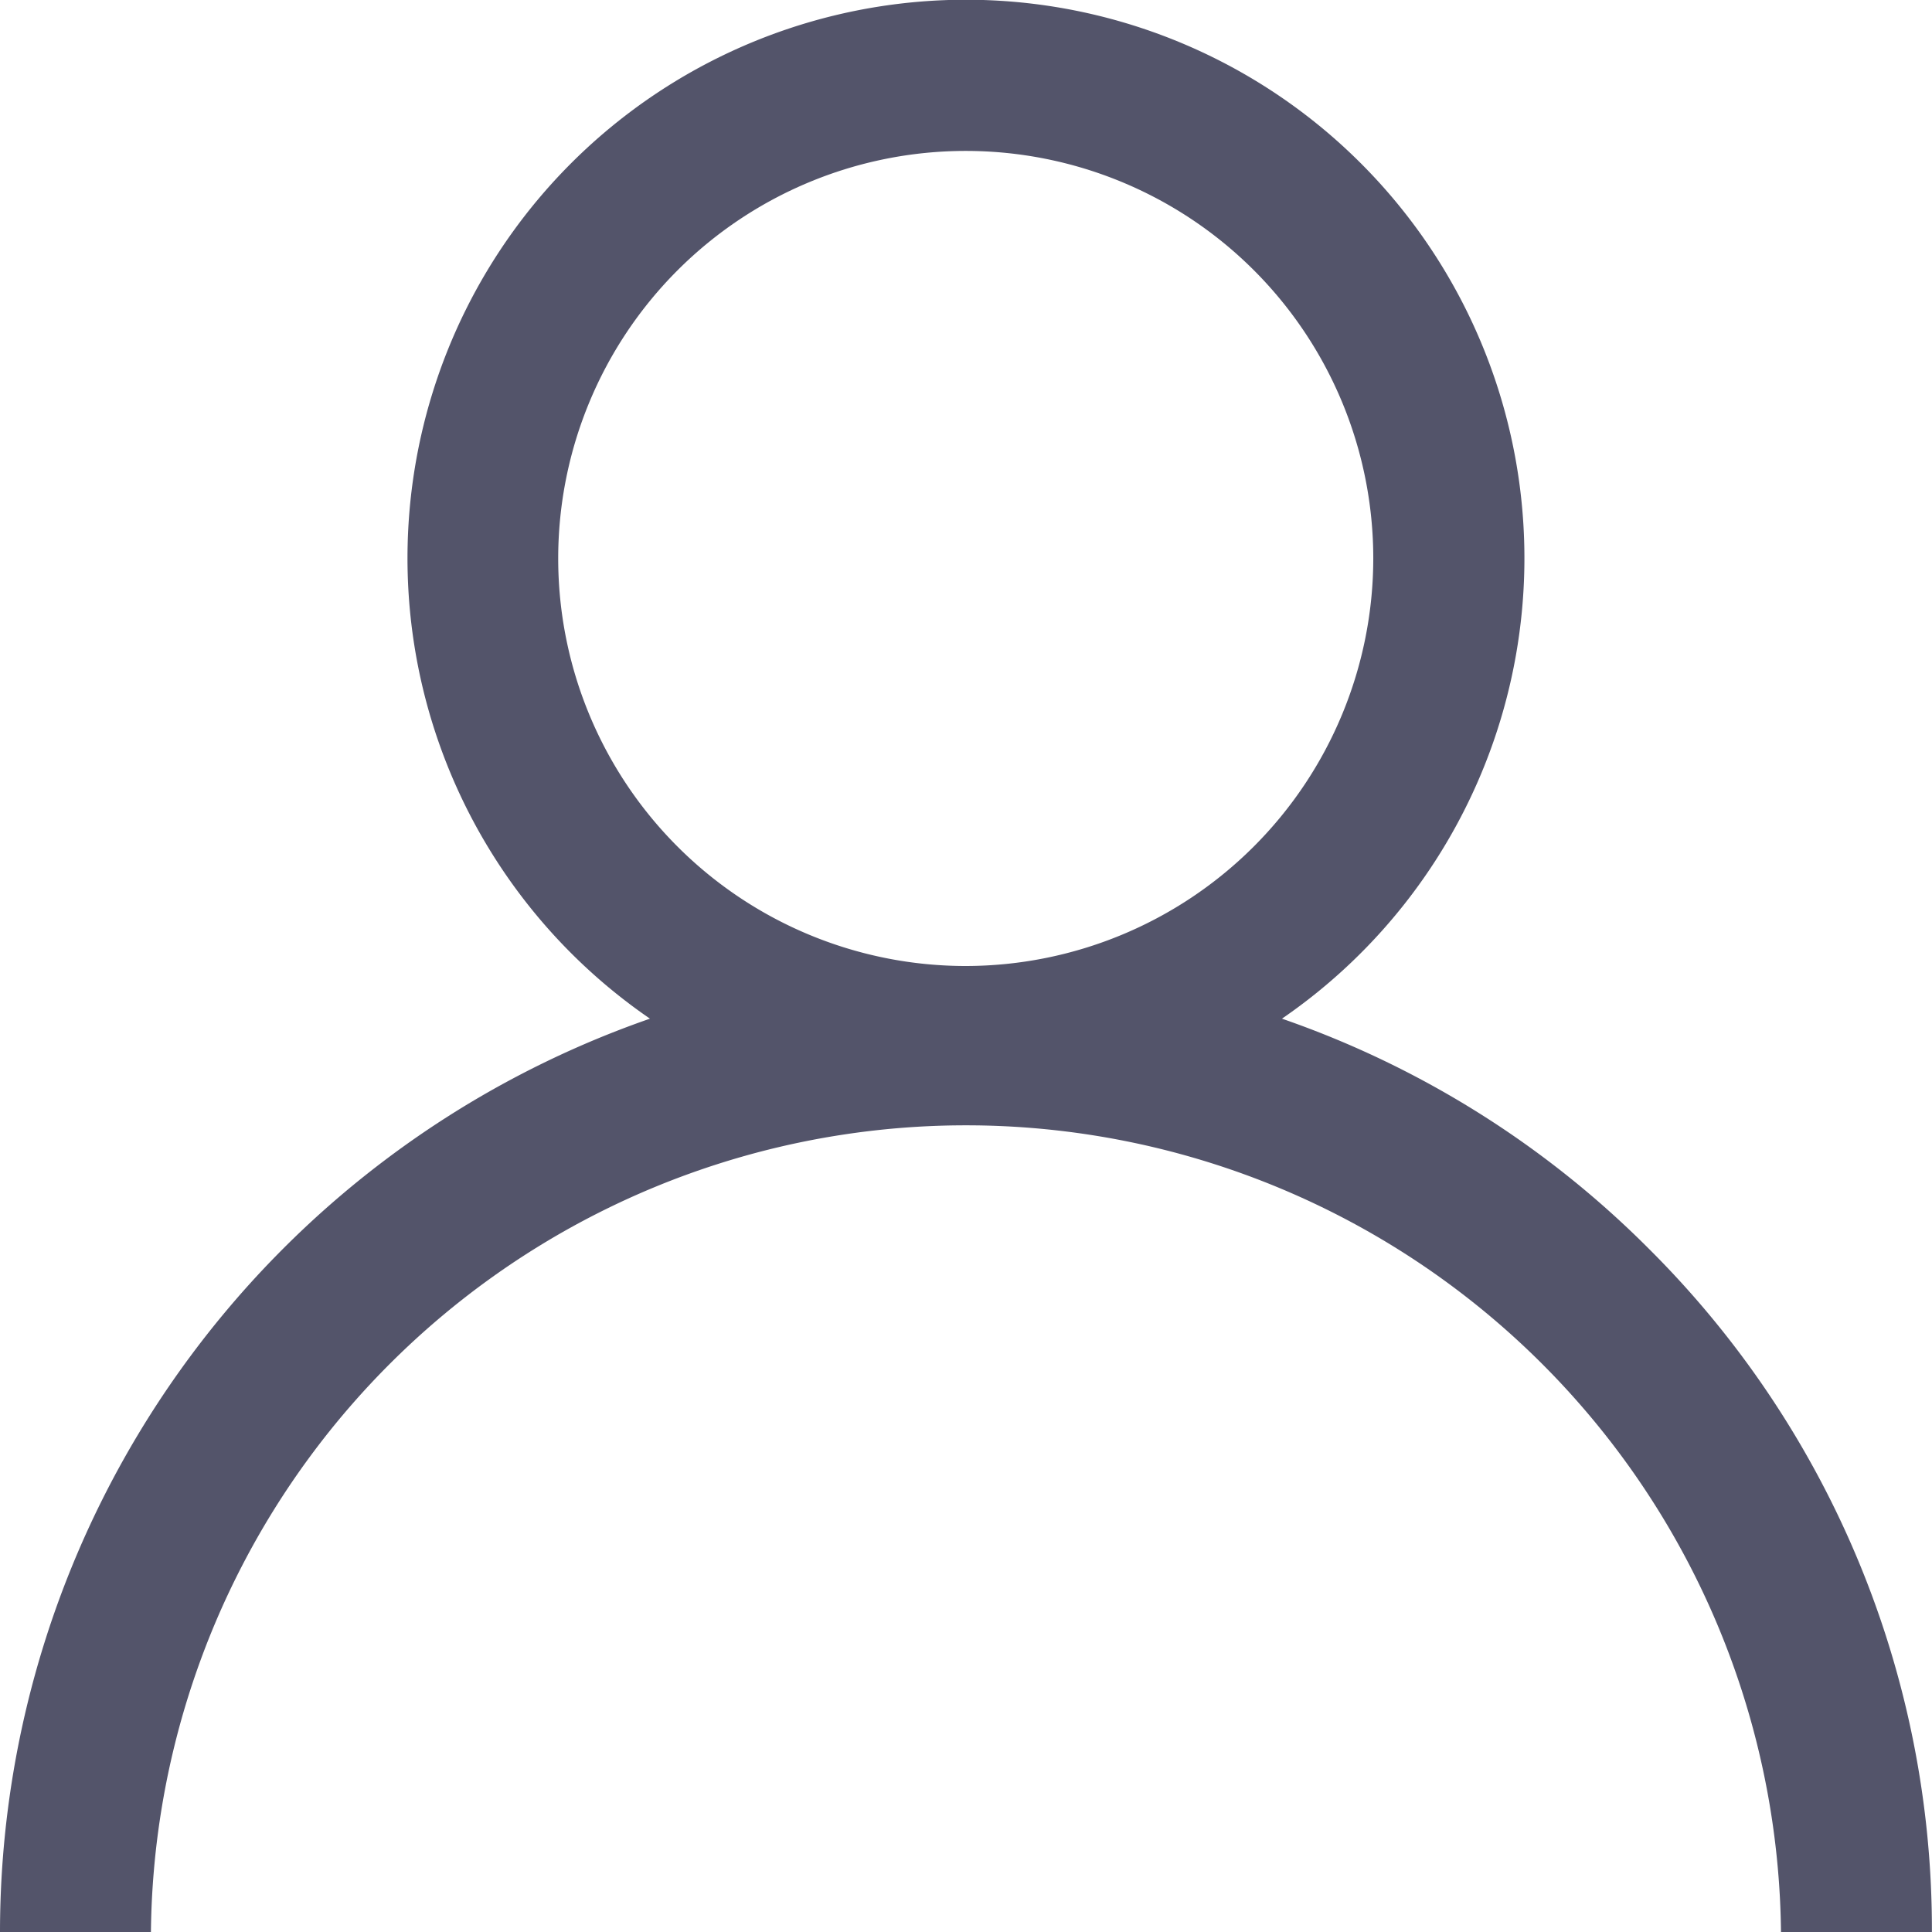 <svg xmlns="http://www.w3.org/2000/svg" id="user" width="22.338" height="22.338" viewBox="0 0 22.338 22.338">
    <defs>
        <style>
            .cls-111{fill:#53546a}
        </style>
    </defs>
    <g id="Group_89" data-name="Group 89">
        <path id="Path_110" d="M19.066 14.44a11.126 11.126 0 0 0-4.244-2.662 6.457 6.457 0 1 0-7.307 0A11.186 11.186 0 0 0 0 22.338h1.745a9.424 9.424 0 0 1 18.847 0h1.745a11.1 11.1 0 0 0-3.271-7.898zm-7.9-3.271a4.712 4.712 0 1 1 4.712-4.712 4.717 4.717 0 0 1-4.709 4.712z" class="cls-111" data-name="Path 110"/>
    </g>
</svg>
